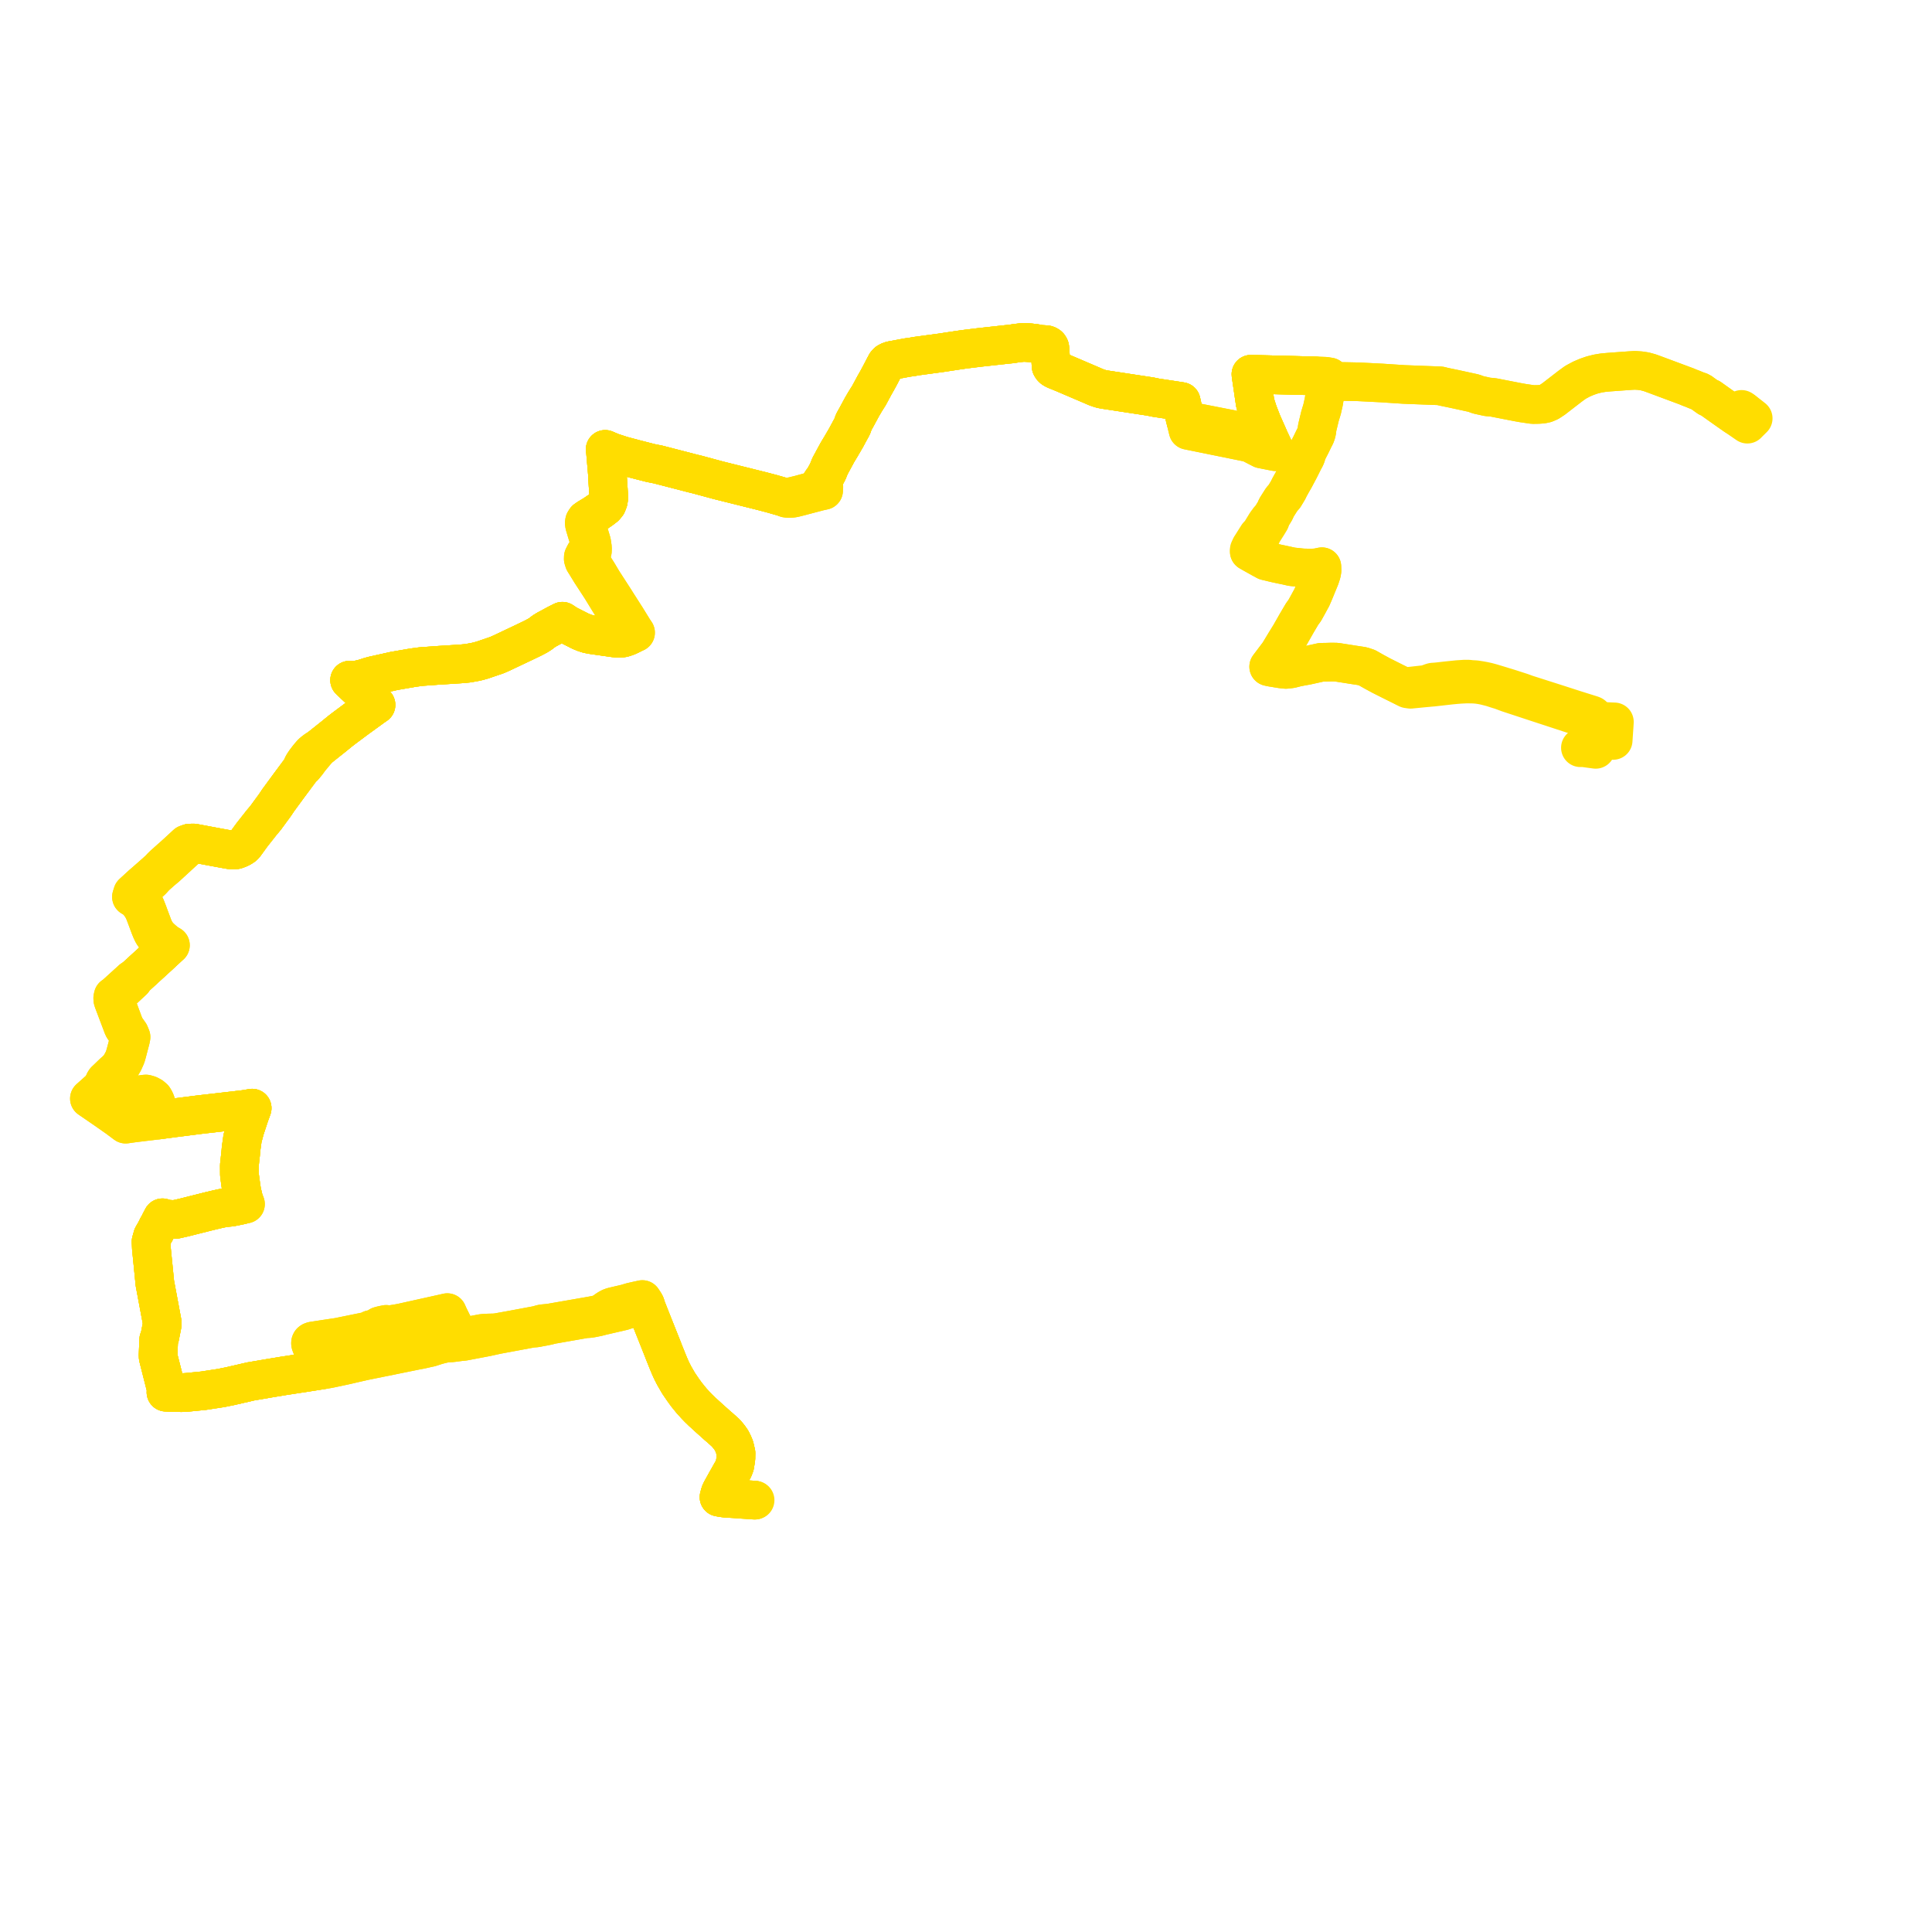     
<svg width="432.203" height="432.203" version="1.1"
     xmlns="http://www.w3.org/2000/svg">

  <title>Plan de ligne</title>
  <desc>Du 2024-05-13 au 9999-01-01</desc>

<path d='M 390.034 91.912 L 389.597 91.584 L 388.443 92.746 L 388.191 93.023 L 387.88 92.808 L 387.282 92.388 L 385.544 91.166 L 383.168 89.477 L 382.539 89.029 L 382.151 88.912 L 381.115 88.17 L 380.894 88.012 L 380.654 87.837 L 380.591 87.78 L 380.437 87.709 L 380.193 87.564 L 379.866 87.484 L 379.465 87.314 L 378.927 87.094 L 378.551 86.938 L 378.337 86.862 L 378.08 86.764 L 377.929 86.707 L 377.319 86.447 L 375.197 85.657 L 370.213 83.801 L 369.091 83.392 L 367.952 83.081 L 366.889 82.921 L 365.736 82.848 L 364.699 82.905 L 364.078 82.95 L 363.679 82.979 L 360.557 83.206 L 359.985 83.248 L 358.66 83.367 L 357.439 83.568 L 356.682 83.759 L 356.14 83.895 L 354.994 84.292 L 353.815 84.795 L 352.448 85.528 L 351.228 86.415 L 347.552 89.257 L 346.533 89.925 L 345.741 90.26 L 345.283 90.357 L 345.025 90.412 L 344.171 90.477 L 342.902 90.498 L 340.645 90.166 L 340.044 90.058 L 339.436 89.949 L 338.374 89.741 L 337.587 89.587 L 336.568 89.389 L 336.113 89.3 L 334.104 88.908 L 333.379 88.834 L 332.807 88.793 L 332.121 88.641 L 330.7 88.326 L 330.204 88.146 L 329.697 87.954 L 325.546 87.05 L 322.968 86.512 L 322.195 86.318 L 321.647 86.293 L 318.114 86.162 L 314.061 86.002 L 311.247 85.817 L 309.088 85.675 L 304.246 85.43 L 303.882 85.412 L 300.573 85.341 L 298.896 85.336 L 298.6 85.335 L 297.765 85.333 L 297.167 85.277 L 297.264 84.906 L 297.419 84.322 L 296.497 84.175 L 295.562 84.142 L 294.225 84.094 L 293.387 84.073 L 293.097 84.065 L 280.868 83.748 L 280.476 83.738 L 279.848 83.722 L 279.911 84.206 L 279.956 84.506 L 280.029 85.003 L 280.154 85.849 L 280.256 86.536 L 280.423 87.683 L 280.467 87.982 L 280.794 90.191 L 280.991 90.805 L 281.449 92.231 L 282.341 94.52 L 282.815 95.588 L 283.73 97.652 L 285.33 101.051 L 284.929 100.975 L 284.627 100.917 L 282.247 100.443 L 282.092 100.361 L 281.437 100.029 L 279.889 99.225 L 279.613 99.081 L 278.332 98.82 L 266.908 96.499 L 266.515 96.421 L 265.788 96.27 L 265.491 95.055 L 265.367 94.547 L 265.254 94.062 L 265.127 93.55 L 264.727 91.958 L 264.59 91.412 L 264.361 90.339 L 264.286 90.035 L 264.242 89.829 L 263.493 89.708 L 258.569 88.962 L 258.025 88.85 L 257.345 88.71 L 254.714 88.309 L 250.988 87.741 L 250.676 87.693 L 250.329 87.64 L 249.299 87.482 L 247.558 87.217 L 247.116 87.15 L 246.439 87.021 L 245.998 86.89 L 245.239 86.63 L 244.245 86.199 L 244.194 86.177 L 243.17 85.739 L 238.343 83.675 L 237.978 83.519 L 235.997 82.713 L 235.57 82.46 L 235.324 82.219 L 235.144 81.932 L 235.134 81.774 L 235.002 79.886 L 234.979 79.542 L 234.873 77.969 L 234.833 77.738 L 234.762 77.592 L 234.664 77.44 L 234.549 77.33 L 234.356 77.213 L 234.138 77.13 L 233.927 77.103 L 232.769 77.027 L 232.173 76.938 L 231.674 76.827 L 230.492 76.685 L 229.732 76.632 L 229.1 76.601 L 228.513 76.635 L 228.267 76.666 L 227.112 76.81 L 226.294 76.941 L 225.242 77.048 L 224.019 77.183 L 223.18 77.275 L 220.247 77.598 L 219.171 77.716 L 217.816 77.882 L 215.68 78.144 L 214.629 78.298 L 213.877 78.411 L 212.095 78.679 L 211.507 78.772 L 210.501 78.922 L 208.804 79.151 L 207.029 79.393 L 205.021 79.665 L 204.103 79.827 L 202.995 79.982 L 199.518 80.627 L 199.097 80.742 L 198.819 80.875 L 198.547 81.023 L 198.395 81.175 L 198.213 81.386 L 197.744 82.263 L 197.003 83.696 L 196.448 84.733 L 196.228 85.134 L 195.606 86.227 L 194.4 88.469 L 193.776 89.457 L 193.503 89.897 L 192.84 91.028 L 192.561 91.543 L 192.43 91.786 L 192.299 92.029 L 191.699 93.142 L 191.136 94.157 L 190.977 94.442 L 190.637 95.421 L 190.008 96.562 L 189.278 97.921 L 188.641 99.013 L 188.096 99.947 L 187.346 101.186 L 186.526 102.698 L 186.379 102.969 L 185.984 103.703 L 185.676 104.27 L 185.226 105.392 L 185.032 105.782 L 184.236 107.248 L 183.91 107.57 L 183.613 108.023 L 183.009 108.942 L 182.921 109.075 L 182.536 109.66 L 182.036 109.796 L 180.851 110.118 L 178.869 110.656 L 177.548 110.977 L 177.074 111.079 L 176.525 111.189 L 175.956 111.217 L 175.306 111.204 L 175.16 111.164 L 172.616 110.437 L 170.58 109.902 L 168.978 109.502 L 167.723 109.19 L 163.784 108.207 L 160.699 107.438 L 156.003 106.167 L 154.887 105.896 L 153.379 105.503 L 147.226 103.914 L 146.215 103.711 L 145.567 103.584 L 143.49 103.052 L 142.126 102.704 L 141.642 102.573 L 140.776 102.342 L 139.153 101.911 L 136.834 101.152 L 135.384 100.532 L 135.447 100.963 L 135.748 104.436 L 135.879 105.96 L 135.894 106.566 L 135.904 106.713 L 135.975 107.792 L 136.11 109.84 L 136.206 111.27 L 136.082 112.07 L 135.788 112.82 L 135.336 113.365 L 134.558 113.962 L 133.401 114.752 L 132.913 115.086 L 131.581 115.889 L 131.048 116.258 L 130.757 116.669 L 130.705 117.015 L 130.769 117.443 L 131.269 119.111 L 131.354 119.395 L 131.765 120.735 L 132.059 121.772 L 132.122 122.06 L 132.112 122.421 L 131.978 122.712 L 131.74 123.02 L 131.653 123.088 L 131.246 123.494 L 130.864 123.875 L 130.769 124.063 L 130.496 124.598 L 130.478 125.008 L 130.656 125.592 L 130.709 125.677 L 131.162 126.402 L 132.18 128.064 L 132.559 128.647 L 134.48 131.594 L 136.28 134.534 L 138.731 138.438 L 139.676 139.921 L 140.405 141.074 L 140.569 141.345 L 140.657 141.474 L 140.994 142.081 L 140.397 142.359 L 140.191 142.437 L 139.914 142.534 L 139.599 142.638 L 139.124 142.754 L 138.575 142.794 L 138.042 142.767 L 137.474 142.714 L 134.18 142.245 L 132.69 142.033 L 132.093 141.927 L 131.513 141.812 L 130.648 141.53 L 129.843 141.197 L 127.034 139.77 L 126.868 139.686 L 125.813 138.98 L 124.602 139.586 L 123.189 140.355 L 122.344 140.804 L 121.588 141.269 L 121.033 141.716 L 120.307 142.182 L 119.229 142.754 L 117.218 143.72 L 112.205 146.096 L 111.195 146.541 L 107.919 147.661 L 106.971 147.927 L 106.14 148.109 L 104.649 148.375 L 103.232 148.511 L 100.045 148.716 L 97.848 148.853 L 96.687 148.941 L 94.221 149.118 L 92.409 149.359 L 88.178 150.091 L 87.08 150.337 L 83.467 151.143 L 82.658 151.363 L 82.029 151.571 L 81.378 151.779 L 79.347 152.263 L 78.95 152.284 L 78.211 152.158 L 79.314 153.213 L 80.437 154.264 L 81.573 155.35 L 84.114 157.686 L 83.844 157.868 L 83.522 158.092 L 79.708 160.859 L 78.494 161.764 L 76.885 162.964 L 76.078 163.589 L 75.356 164.178 L 74.666 164.74 L 71.344 167.382 L 70.737 167.722 L 69.985 168.292 L 69.648 168.622 L 69.195 169.152 L 68.855 169.568 L 68.274 170.337 L 68.039 170.687 L 67.798 171.046 L 67.596 171.483 L 67.443 171.947 L 67.08 172.458 L 64.564 175.846 L 64.167 176.387 L 63.87 176.791 L 62.232 179.026 L 61.535 180.073 L 60.724 181.177 L 59.44 182.931 L 59.101 183.342 L 59.009 183.46 L 58.769 183.732 L 58.507 184.044 L 58.472 184.089 L 58.109 184.556 L 57.49 185.34 L 56.421 186.695 L 55.787 187.558 L 54.944 188.725 L 54.736 189.007 L 54.47 189.271 L 53.972 189.601 L 53.442 189.864 L 52.769 190.102 L 52.329 190.128 L 51.895 190.134 L 51.483 190.102 L 51.06 190.035 L 48.501 189.564 L 43.316 188.596 L 42.426 188.614 L 41.728 188.838 L 41.589 188.967 L 41.084 189.433 L 39.588 190.814 L 38.552 191.748 L 38.147 192.1 L 36.564 193.519 L 36.111 193.961 L 35.674 194.434 L 34.886 195.159 L 32.426 197.32 L 31.745 197.907 L 30.107 199.409 L 29.969 199.535 L 29.66 199.818 L 29.406 200.638 L 30.292 201.183 L 30.92 201.806 L 31.458 202.507 L 31.922 203.246 L 32.284 204.016 L 32.598 204.84 L 32.913 205.669 L 33.205 206.464 L 33.512 207.286 L 33.822 208.053 L 34.039 208.511 L 34.2 208.849 L 34.7 209.547 L 35.298 210.225 L 35.981 210.854 L 36.68 211.458 L 36.837 211.609 L 37.387 212.094 L 36.961 212.497 L 36.909 212.539 L 36.817 212.613 L 36.655 212.766 L 35.746 213.62 L 34.848 214.442 L 34.036 215.185 L 33.054 216.083 L 32.36 216.718 L 30.799 218.147 L 30.156 218.735 L 29.511 219.128 L 25.96 222.354 L 25.611 222.65 L 25.314 222.84 L 25.218 223.275 L 25.238 223.628 L 25.341 223.971 L 26.261 226.403 L 27.522 229.735 L 27.672 229.999 L 28.681 231.435 L 28.767 231.557 L 28.886 231.787 L 28.965 232.039 L 28.976 232.281 L 28.924 232.511 L 28.621 233.649 L 28.412 234.432 L 28.096 235.618 L 27.924 236.207 L 27.793 236.651 L 27.535 237.217 L 27.277 237.715 L 26.884 238.388 L 26.517 238.889 L 26.015 239.411 L 25.285 240.053 L 23.957 241.334 L 23.524 241.744 L 23.351 242.021 L 23.366 242.235 L 23.695 242.442 L 24.718 243.193 L 25.959 244.104 L 27.062 244.913 L 27.487 245.072 L 27.841 245.185 L 28.329 245.259 L 28.866 245.291 L 29.47 245.222 L 32.157 244.784 L 32.643 244.741 L 33.294 244.929 L 33.885 245.24 L 34.374 245.661 L 34.681 246.179 L 34.896 246.723 L 35.438 249.937 L 35.5 250.309 L 35.529 250.539 L 36.824 250.361 L 38.024 250.202 L 39.035 250.067 L 44.738 249.341 L 48.017 248.965 L 52.223 248.481 L 54.523 248.21 L 55.125 248.123 L 55.583 248.043 L 56.41 247.9 L 55.92 249.235 L 55.851 249.427 L 55.597 250.198 L 54.83 252.523 L 54.257 254.642 L 53.93 256.975 L 53.824 258.191 L 53.804 258.357 L 53.66 259.645 L 53.579 260.412 L 53.542 260.753 L 53.548 260.973 L 53.557 262.763 L 53.936 265.566 L 54.104 266.601 L 54.552 268.505 L 54.624 268.655 L 54.207 269.508 L 53.626 269.65 L 53.39 269.692 L 52.702 269.842 L 51.635 270.049 L 50.784 270.132 L 50.124 270.193 L 48.756 270.484 L 47.799 270.712 L 46.638 270.988 L 41.104 272.381 L 39.283 272.79 L 38.474 272.805 L 37.547 272.739 L 36.848 272.597 L 36.342 272.431 L 36.075 272.943 L 35.765 273.537 L 35.651 273.817 L 35.526 274.021 L 35.299 274.393 L 34.973 275.051 L 34.79 275.421 L 34.548 275.841 L 34.138 276.549 L 33.928 277.295 L 33.794 277.773 L 33.865 279.247 L 34.248 283.086 L 34.335 283.965 L 34.548 286.09 L 34.646 287.076 L 36.206 295.411 L 36.284 295.827 L 36.279 296.362 L 36.017 297.691 L 35.843 298.576 L 35.738 299.111 L 35.509 299.693 L 35.489 300.192 L 35.438 301.402 L 35.359 303.278 L 35.402 303.642 L 35.528 304.137 L 36.485 307.914 L 37.201 310.737 L 37.129 311.441 L 38.06 311.482 L 40.558 311.542 L 41.063 311.524 L 41.819 311.48 L 43.388 311.324 L 45.508 311.115 L 46.834 310.911 L 49.465 310.506 L 51.524 310.088 L 53.293 309.68 L 56.099 309.033 L 60.292 308.317 L 60.714 308.244 L 61.809 308.067 L 62.766 307.908 L 63.469 307.791 L 64.341 307.659 L 65.015 307.554 L 66.647 307.301 L 68.461 307.032 L 68.837 306.967 L 70.483 306.708 L 71.959 306.474 L 72.539 306.395 L 73.79 306.17 L 75.159 305.88 L 76.228 305.653 L 76.953 305.499 L 78.216 305.209 L 78.609 305.118 L 79.53 304.906 L 81.259 304.507 L 81.647 304.428 L 82.844 304.185 L 84.891 303.771 L 85.997 303.547 L 86.328 303.488 L 87.419 303.262 L 88.195 303.1 L 88.869 302.963 L 92.97 302.129 L 94.087 301.92 L 95.537 301.592 L 96.244 301.441 L 97.698 300.969 L 98.565 300.736 L 99.846 300.444 L 101.145 300.398 L 101.249 300.377 L 101.431 300.353 L 102.298 300.238 L 103.015 300.143 L 103.556 300.096 L 103.771 300.072 L 108.773 299.121 L 109.141 299.04 L 111.215 298.587 L 114.766 297.926 L 115.868 297.72 L 118.757 297.182 L 119.22 297.125 L 119.647 297.099 L 120.024 297.053 L 120.651 296.928 L 121.579 296.757 L 122.444 296.582 L 123.432 296.336 L 127.517 295.62 L 131.065 294.998 L 131.425 294.995 L 131.772 294.976 L 132.463 294.868 L 133.078 294.743 L 133.693 294.618 L 134.668 294.366 L 138.781 293.415 L 139.323 293.29 L 140.098 293.031 L 140.793 292.866 L 141.5 292.699 L 143.32 292.327 L 143.566 292.293 L 144.467 292.172 L 144.671 292.755 L 144.73 292.904 L 145.632 295.184 L 145.82 295.661 L 147.275 299.316 L 148.296 301.88 L 148.482 302.372 L 149.374 304.597 L 149.847 305.731 L 150.28 306.683 L 150.8 307.698 L 151.328 308.616 L 151.801 309.435 L 152.754 310.839 L 153.573 311.97 L 154.73 313.396 L 155.71 314.462 L 156.137 314.904 L 156.345 315.118 L 156.647 315.397 L 157.041 315.792 L 157.698 316.386 L 158.442 317.073 L 160.53 318.942 L 160.932 319.28 L 162.363 320.557 L 162.881 321.173 L 163.119 321.464 L 163.629 322.184 L 163.989 322.9 L 164.286 323.602 L 164.355 323.819 L 164.382 323.946 L 164.648 325.082 L 164.627 326.291 L 164.539 326.841 L 164.385 327.797 L 164.1 328.562 L 162.458 331.469 L 161.973 332.343 L 161.603 333.009 L 161.504 333.188 L 161.194 333.767 L 161.047 334.202 L 160.851 334.924 L 161.579 335.056 L 162.073 335.123 L 162.415 335.165' fill='transparent' stroke='#ffdd00' stroke-linecap='round' stroke-linejoin='round' stroke-width='8.644'/><path d='M 168.922 335.602 L 166.86 335.46 L 164.467 335.296 L 163.027 335.194 L 162.415 335.165 L 162.073 335.123 L 161.579 335.056 L 160.851 334.924 L 161.047 334.202 L 161.194 333.767 L 161.504 333.188 L 161.603 333.009 L 162.023 332.252 L 162.458 331.469 L 164.1 328.562 L 164.385 327.797 L 164.627 326.291 L 164.648 325.082 L 164.382 323.946 L 164.355 323.819 L 164.286 323.602 L 163.989 322.9 L 163.629 322.184 L 163.119 321.464 L 162.881 321.173 L 162.363 320.557 L 160.932 319.28 L 160.53 318.942 L 158.442 317.073 L 157.698 316.386 L 157.041 315.792 L 156.647 315.397 L 156.345 315.118 L 156.137 314.904 L 155.71 314.462 L 154.73 313.396 L 153.573 311.97 L 152.754 310.839 L 152.148 309.946 L 151.801 309.435 L 151.328 308.616 L 150.8 307.698 L 150.28 306.683 L 149.847 305.731 L 149.374 304.597 L 148.482 302.372 L 148.296 301.88 L 145.82 295.661 L 145.632 295.184 L 144.73 292.904 L 144.671 292.755 L 144.467 292.172 L 144.388 291.826 L 144.235 291.522 L 144.123 291.358 L 143.698 290.717 L 143.1 290.85 L 142.851 290.9 L 141.24 291.266 L 140.069 291.617 L 138.354 292.017 L 137.253 292.274 L 136.793 292.402 L 136.439 292.562 L 136.032 292.789 L 135.605 293.077 L 135.175 293.386 L 134.695 293.696 L 134.171 293.912 L 133.606 294.1 L 132.32 294.346 L 126.94 295.284 L 124.668 295.68 L 123.085 295.956 L 122.522 296.021 L 121.421 296.126 L 120.915 296.243 L 120.514 296.375 L 119.879 296.512 L 114.557 297.507 L 111.509 298.058 L 110.997 298.138 L 110.453 298.177 L 109.265 298.204 L 108.936 298.22 L 108.583 298.238 L 107.892 298.292 L 106.481 298.56 L 104.576 298.923 L 103.446 299.141 L 103.254 299.192 L 102.775 299.374 L 102.633 298.916 L 102.575 298.79 L 101.182 295.98 L 100.423 294.45 L 100.066 293.645 L 99.399 293.799 L 99.155 293.854 L 98.957 293.898 L 98.765 293.941 L 94.307 294.93 L 91.858 295.473 L 90 295.888 L 88.985 296.081 L 87.332 296.345 L 86.795 296.419 L 86.4 296.272 L 85.453 296.468 L 84.882 296.623 L 84.397 297.107 L 82.98 297.422 L 82.325 297.774 L 75.685 299.128 L 72.837 299.552 L 72.383 299.622 L 69.953 299.999 L 69.705 300.088 L 69.553 300.195 L 69.48 300.328 L 69.463 300.496 L 69.487 300.658 L 69.929 301.833 L 70.388 303.01 L 71.77 305.941 L 71.959 306.474 L 70.483 306.708 L 68.837 306.967 L 68.461 307.032 L 66.647 307.301 L 65.015 307.554 L 64.341 307.659 L 63.469 307.791 L 62.766 307.908 L 61.809 308.067 L 60.714 308.244 L 60.292 308.317 L 56.099 309.033 L 53.293 309.68 L 51.524 310.088 L 49.465 310.506 L 46.834 310.911 L 45.508 311.115 L 41.819 311.48 L 41.063 311.524 L 40.558 311.542 L 38.06 311.482 L 37.129 311.441 L 37.201 310.737 L 36.71 308.802 L 35.528 304.137 L 35.402 303.642 L 35.359 303.278 L 35.438 301.402 L 35.489 300.192 L 35.509 299.693 L 35.738 299.111 L 36.017 297.691 L 36.181 296.86 L 36.279 296.362 L 36.284 295.827 L 36.206 295.411 L 34.646 287.076 L 34.335 283.965 L 34.248 283.086 L 34.066 281.263 L 33.865 279.247 L 33.794 277.773 L 33.928 277.295 L 34.138 276.549 L 34.548 275.841 L 34.79 275.421 L 34.973 275.051 L 35.299 274.393 L 35.526 274.021 L 35.651 273.817 L 35.765 273.537 L 36.075 272.943 L 36.342 272.431 L 36.848 272.597 L 37.547 272.739 L 38.474 272.805 L 39.283 272.79 L 41.104 272.381 L 42.757 271.965 L 46.638 270.988 L 48.756 270.484 L 50.124 270.193 L 50.784 270.132 L 51.635 270.049 L 52.702 269.842 L 53.39 269.692 L 53.626 269.65 L 54.207 269.508 L 54.918 269.366 L 54.624 268.655 L 54.552 268.505 L 54.293 267.405 L 54.104 266.601 L 53.936 265.566 L 53.557 262.763 L 53.548 260.973 L 53.542 260.753 L 53.66 259.645 L 53.804 258.357 L 53.824 258.191 L 53.93 256.975 L 54.257 254.642 L 54.83 252.523 L 55.519 250.435 L 55.851 249.427 L 55.92 249.235 L 56.41 247.9 L 55.583 248.043 L 55.125 248.123 L 54.523 248.21 L 52.223 248.481 L 50.94 248.628 L 48.017 248.965 L 44.738 249.341 L 39.035 250.067 L 38.024 250.202 L 36.824 250.361 L 35.529 250.539 L 34.542 250.659 L 31.902 250.981 L 31.01 251.09 L 29.935 251.22 L 28.736 251.388 L 28.104 251.477 L 27.682 251.161 L 26.258 250.097 L 23.586 248.225 L 21.955 247.105 L 20.878 246.365 L 20 245.762 L 22.207 243.792 L 22.605 243.437 L 22.869 243.202 L 23.695 242.442 L 25.751 240.454 L 26.809 238.971 L 27.528 237.745 L 27.685 237.477 L 28.194 236.328 L 28.376 235.706 L 28.697 234.484 L 28.903 233.701 L 29.204 232.555 L 29.315 231.999 L 29.003 231.237 L 28.57 230.616 L 28.233 230.147 L 27.994 229.731 L 27.794 229.338 L 26.243 225.155 L 26.149 223.925 L 26.257 223.262 L 26.382 222.921 L 26.483 222.665 L 26.715 222.259 L 27.027 221.911 L 27.491 221.478 L 29.269 219.818 L 29.783 219.338 L 30.156 218.735 L 30.799 218.147 L 32.36 216.718 L 33.054 216.083 L 34.848 214.442 L 35.578 213.774 L 35.746 213.62 L 36.655 212.766 L 36.817 212.613 L 36.909 212.539 L 36.961 212.497 L 37.387 212.094 L 38.127 211.456 L 37.46 211.076 L 37.282 210.96 L 36.369 210.2 L 36.014 209.873 L 35.662 209.548 L 35.084 208.861 L 34.619 208.117 L 34.259 207.307 L 33.963 206.507 L 33.652 205.683 L 33.349 204.871 L 33.064 204.093 L 32.748 203.282 L 32.574 202.843 L 32.228 202.227 L 31.711 201.552 L 30.936 200.688 L 30.354 200.227 L 30.669 199.968 L 30.818 199.822 L 32.385 198.399 L 33.22 197.633 L 33.995 196.922 L 34.766 196.072 L 36.169 194.816 L 36.667 194.403 L 37.17 193.985 L 38.087 193.144 L 39.141 192.177 L 40.156 191.243 L 42.147 189.413 L 42.269 189.293 L 42.426 188.614 L 43.316 188.596 L 44.181 188.757 L 48.501 189.564 L 51.06 190.035 L 51.483 190.102 L 51.895 190.134 L 52.329 190.128 L 52.769 190.102 L 53.442 189.864 L 53.972 189.601 L 54.47 189.271 L 54.736 189.007 L 54.944 188.725 L 55.787 187.558 L 56.421 186.695 L 57.493 185.336 L 58.109 184.556 L 58.472 184.089 L 58.507 184.044 L 58.769 183.732 L 59.009 183.46 L 59.101 183.342 L 59.44 182.931 L 60.724 181.177 L 61.535 180.073 L 62.232 179.026 L 63.243 177.647 L 63.87 176.791 L 64.167 176.387 L 64.564 175.846 L 67.08 172.458 L 67.443 171.947 L 67.825 171.662 L 68.089 171.382 L 68.731 170.589 L 69.253 169.867 L 69.585 169.456 L 70.034 168.926 L 70.535 168.311 L 71.344 167.382 L 72.335 166.594 L 74.666 164.74 L 75.356 164.178 L 76.078 163.589 L 76.885 162.964 L 79.708 160.859 L 83.522 158.092 L 83.844 157.868 L 84.114 157.686 L 83.552 157.17 L 81.573 155.35 L 80.437 154.264 L 79.314 153.213 L 78.211 152.158 L 78.95 152.284 L 79.347 152.263 L 81.378 151.779 L 82.029 151.571 L 82.658 151.363 L 83.467 151.143 L 85.819 150.618 L 87.08 150.337 L 88.178 150.091 L 92.409 149.359 L 94.221 149.118 L 96.687 148.941 L 97.848 148.853 L 100.045 148.716 L 103.232 148.511 L 104.649 148.375 L 106.14 148.109 L 106.971 147.927 L 107.919 147.661 L 111.195 146.541 L 112.205 146.096 L 117.218 143.72 L 119.229 142.754 L 120.307 142.182 L 121.033 141.716 L 121.588 141.269 L 122.344 140.804 L 123.189 140.355 L 124.602 139.586 L 125.813 138.98 L 126.868 139.686 L 127.034 139.77 L 128.486 140.508 L 129.843 141.197 L 130.648 141.53 L 131.513 141.812 L 132.093 141.927 L 132.69 142.033 L 137.474 142.714 L 138.042 142.767 L 138.575 142.794 L 139.124 142.754 L 139.599 142.638 L 139.914 142.534 L 140.191 142.437 L 140.397 142.359 L 140.994 142.081 L 141.204 141.984 L 141.557 141.819 L 141.981 141.622 L 142.183 141.528 L 141.801 140.966 L 141.735 140.859 L 141.683 140.775 L 140.766 139.29 L 140.021 138.084 L 137.936 134.827 L 137.493 134.117 L 136.544 132.649 L 134.851 130.03 L 134.063 128.708 L 133.697 128.095 L 132.409 126.062 L 131.942 125.262 L 131.917 124.831 L 131.945 124.629 L 132.143 124.232 L 132.396 123.725 L 132.451 123.577 L 132.524 123.242 L 132.541 122.569 L 132.46 122.023 L 132.359 121.329 L 132.151 120.628 L 131.753 119.317 L 131.666 119.024 L 131.313 117.836 L 131.157 117.373 L 131.048 116.258 L 131.581 115.889 L 132.913 115.086 L 133.401 114.752 L 134.558 113.962 L 135.336 113.365 L 135.788 112.82 L 136.082 112.07 L 136.206 111.27 L 136.11 109.84 L 135.975 107.792 L 135.904 106.713 L 135.894 106.566 L 135.879 105.96 L 135.709 103.988 L 135.447 100.963 L 135.384 100.532 L 136.834 101.152 L 139.153 101.911 L 141.642 102.573 L 142.126 102.704 L 143.49 103.052 L 145.567 103.584 L 146.215 103.711 L 147.226 103.914 L 151.221 104.946 L 153.379 105.503 L 154.887 105.896 L 156.003 106.167 L 160.699 107.438 L 167.723 109.19 L 168.978 109.502 L 170.58 109.902 L 172.616 110.437 L 175.16 111.164 L 175.306 111.204 L 175.876 111.448 L 176.32 111.504 L 176.784 111.502 L 177.283 111.463 L 177.813 111.357 L 179.002 111.061 L 180.67 110.615 L 181.396 110.426 L 183.201 109.956 L 183.431 109.895 L 184.253 109.723 L 184.134 109.29 L 184.301 108.949 L 184.261 108.786 L 184.229 108.658 L 184.158 108.273 L 184.156 107.78 L 184.236 107.248 L 185.032 105.782 L 185.226 105.392 L 185.676 104.27 L 185.984 103.703 L 186.379 102.969 L 187.346 101.186 L 188.096 99.947 L 188.641 99.013 L 189.118 98.195 L 189.278 97.921 L 190.008 96.562 L 190.637 95.421 L 190.977 94.442 L 191.699 93.142 L 192.299 92.029 L 192.43 91.786 L 192.561 91.543 L 192.84 91.028 L 193.503 89.897 L 193.776 89.457 L 194.4 88.469 L 195.606 86.227 L 196.083 85.389 L 196.228 85.134 L 196.448 84.733 L 197.003 83.696 L 197.744 82.263 L 198.213 81.386 L 198.395 81.175 L 198.547 81.023 L 198.819 80.875 L 199.097 80.742 L 199.518 80.627 L 202.995 79.982 L 204.103 79.827 L 205.021 79.665 L 207.029 79.393 L 208.804 79.151 L 210.501 78.922 L 211.507 78.772 L 212.095 78.679 L 214.629 78.298 L 215.68 78.144 L 217.816 77.882 L 219.171 77.716 L 220.247 77.598 L 223.18 77.275 L 224.019 77.183 L 225.242 77.048 L 226.294 76.941 L 227.112 76.81 L 228.267 76.666 L 228.513 76.635 L 229.1 76.601 L 229.732 76.632 L 230.492 76.685 L 230.856 76.728 L 231.674 76.827 L 232.173 76.938 L 232.769 77.027 L 233.927 77.103 L 234.138 77.13 L 234.356 77.213 L 234.549 77.33 L 234.664 77.44 L 234.762 77.592 L 234.833 77.738 L 234.873 77.969 L 235.002 79.886 L 235.134 81.774 L 235.144 81.932 L 235.324 82.219 L 235.57 82.46 L 235.997 82.713 L 237.075 83.151 L 237.978 83.519 L 238.343 83.675 L 243.17 85.739 L 244.194 86.177 L 244.245 86.199 L 245.239 86.63 L 245.998 86.89 L 246.439 87.021 L 247.116 87.15 L 247.558 87.217 L 249.299 87.482 L 250.329 87.64 L 250.676 87.693 L 251.075 87.754 L 254.714 88.309 L 257.345 88.71 L 258.025 88.85 L 258.569 88.962 L 263.493 89.708 L 264.242 89.829 L 264.286 90.035 L 264.361 90.339 L 264.59 91.412 L 264.796 92.233 L 265.127 93.55 L 265.254 94.062 L 265.746 94.158 L 267.294 94.45 L 272.934 95.554 L 273.722 95.707 L 277.967 96.532 L 282.991 97.508 L 283.73 97.652 L 282.815 95.588 L 282.341 94.52 L 281.449 92.231 L 280.991 90.805 L 280.898 90.517 L 280.794 90.191 L 280.467 87.982 L 280.423 87.683 L 280.256 86.536 L 280.029 85.003 L 279.956 84.506 L 279.911 84.206 L 279.848 83.722 L 280.476 83.738 L 280.868 83.748 L 287.903 83.93 L 293.097 84.065 L 293.387 84.073 L 294.225 84.094 L 295.85 84.518 L 296.238 84.619 L 296.346 84.637 L 297.264 84.906 L 297.167 85.277 L 297.765 85.333 L 298.325 85.334 L 298.6 85.335 L 298.896 85.336 L 300.573 85.341 L 303.882 85.412 L 304.246 85.43 L 309.088 85.675 L 311.247 85.817 L 314.061 86.002 L 318.114 86.162 L 321.647 86.293 L 322.195 86.318 L 322.968 86.512 L 325.546 87.05 L 326.051 87.16 L 329.697 87.954 L 330.204 88.146 L 330.7 88.326 L 332.121 88.641 L 332.807 88.793 L 333.379 88.834 L 334.104 88.908 L 336.568 89.389 L 337.587 89.587 L 338.374 89.741 L 339.436 89.949 L 340.044 90.058 L 340.645 90.166 L 342.902 90.498 L 344.171 90.477 L 345.025 90.412 L 345.283 90.357 L 345.741 90.26 L 346.533 89.925 L 347.552 89.257 L 351.228 86.415 L 352.448 85.528 L 353.815 84.795 L 354.994 84.292 L 356.14 83.895 L 357.439 83.568 L 358.66 83.367 L 359.985 83.248 L 360.557 83.206 L 363.679 82.979 L 364.078 82.95 L 364.699 82.905 L 365.736 82.848 L 366.889 82.921 L 367.952 83.081 L 369.091 83.392 L 370.213 83.801 L 371.101 84.131 L 377.319 86.447 L 377.929 86.707 L 378.08 86.764 L 378.337 86.862 L 378.551 86.938 L 378.927 87.094 L 379.465 87.314 L 379.866 87.484 L 380.193 87.564 L 380.437 87.709 L 380.591 87.78 L 380.654 87.837 L 380.894 88.012 L 382.151 88.912 L 382.539 89.029 L 383.168 89.477 L 385.544 91.166 L 387.615 92.622 L 387.88 92.808 L 388.191 93.023 L 389.131 93.672 L 390.009 94.277 L 390.899 94.891 L 391.134 94.647 L 392.203 93.59 L 391.343 92.909 L 391.123 92.74 L 390.803 92.495 L 390.488 92.253 L 390.034 91.912' fill='transparent' stroke='#ffdd00' stroke-linecap='round' stroke-linejoin='round' stroke-width='8.644'/><path d='M 356.972 167.636 L 355.373 167.421 L 354.511 167.303 L 354.131 167.266 L 353.549 167.274 L 354.203 166.853 L 355.164 165.058 L 355.343 164.724 L 355.815 163.85 L 356.327 162.903 L 356.848 161.752 L 356.874 161.63 L 356.886 161.5 L 356.886 161.38 L 356.872 161.257 L 356.853 161.133 L 356.817 160.996 L 356.792 160.899 L 356.736 160.735 L 356.659 160.544 L 356.568 160.346 L 356.485 160.2 L 356.383 160.086 L 356.288 160.015 L 356.144 159.95 L 355.678 159.806 L 353.612 159.158 L 352.281 158.741 L 348.451 157.503 L 341.468 155.274 L 340.367 154.872 L 337.821 154.049 L 336.993 153.79 L 336.136 153.536 L 335.637 153.377 L 335.428 153.314 L 333.639 152.775 L 332.729 152.531 L 331.943 152.358 L 331.123 152.209 L 330.112 152.053 L 329.087 151.996 L 328.551 151.931 L 327.675 151.923 L 326.466 152.002 L 326.11 152.025 L 323.564 152.287 L 321.839 152.485 L 321.262 152.544 L 320.533 152.595 L 320.246 152.673 L 319.743 152.859 L 319.566 152.919 L 319.199 153.045 L 318.805 153.139 L 317.869 153.235 L 316.44 153.396 L 316.287 153.413 L 315.169 153.535 L 314.278 153.777 L 313.193 153.234 L 313.07 153.173 L 311.825 152.556 L 308.994 151.133 L 308.03 150.611 L 307.385 150.262 L 305.842 149.385 L 304.786 149.032 L 304.087 148.923 L 302.851 148.736 L 301.191 148.473 L 298.985 148.128 L 297.903 148.107 L 296.57 148.148 L 295.559 148.159 L 292.311 148.881 L 291.067 149.104 L 290.086 149.296 L 288.793 149.626 L 287.662 149.752 L 287.101 149.692 L 286.74 149.654 L 286.644 149.644 L 285.406 149.441 L 284.394 149.275 L 283.815 149.147 L 286.075 146.155 L 287.597 143.636 L 288.256 142.57 L 288.604 142.009 L 290.108 139.368 L 291.097 137.696 L 291.376 137.228 L 291.742 136.772 L 291.899 136.527 L 292.668 135.135 L 293.164 134.225 L 293.47 133.665 L 293.744 133.023 L 294.163 132.041 L 294.513 131.178 L 294.596 130.975 L 295.292 129.289 L 295.646 128.219 L 295.748 127.607 L 295.733 127.198 L 295.718 126.777 L 294.616 127.01 L 293.627 127.073 L 293.424 127.086 L 291.445 127.043 L 291.066 127.004 L 289.898 126.881 L 289.029 126.789 L 288.681 126.713 L 287.26 126.404 L 285.961 126.128 L 285.376 126.003 L 284.605 125.819 L 283.214 125.485 L 282.131 124.897 L 280.677 124.081 L 280.421 123.94 L 280.291 123.868 L 279.981 123.691 L 279.474 123.399 L 280.112 123.147 L 280.46 122.572 L 280.832 121.966 L 281.473 120.922 L 282.195 119.769 L 282.359 119.322 L 283.296 117.839 L 283.571 117.405 L 284.046 116.621 L 284.16 116.431 L 284.232 115.932 L 285.227 114.314 L 285.398 113.926 L 285.571 113.534 L 286.728 111.709 L 287.342 111.011 L 288.154 109.663 L 288.198 109.572 L 288.497 108.959 L 288.913 108.211 L 288.996 108.057 L 289.15 107.789 L 289.224 107.664 L 289.374 107.403 L 289.61 106.991 L 289.76 106.71 L 290.649 105.035 L 290.741 104.855 L 290.796 104.749 L 291.076 104.188 L 291.67 102.996 L 291.998 102.4 L 292.145 102.073 L 292.229 101.821 L 292.305 101.499 L 292.469 101.061 L 292.781 100.434 L 293.281 99.467 L 294.038 97.903 L 294.06 97.864 L 294.258 97.513 L 294.445 96.999 L 294.561 96.54 L 294.604 96.292 L 294.666 95.701 L 295.002 94.307 L 295.227 93.376 L 295.3 93.073 L 295.768 91.538 L 295.938 90.776 L 296.122 89.966 L 296.346 88.608 L 296.913 86.231 L 296.955 86.022 L 296.976 85.921 L 297.167 85.277 L 297.264 84.906 L 297.419 84.322 L 296.497 84.175 L 294.225 84.094 L 293.387 84.073 L 293.097 84.065 L 283.415 83.814 L 280.868 83.748 L 280.476 83.738 L 279.848 83.722 L 279.911 84.206 L 279.956 84.506 L 280.029 85.003 L 280.256 86.536 L 280.423 87.683 L 280.467 87.982 L 280.794 90.191 L 280.991 90.805 L 281.449 92.231 L 282.341 94.52 L 282.815 95.588 L 283.73 97.652 L 285.33 101.051 L 284.929 100.975 L 284.627 100.917 L 282.247 100.443 L 282.092 100.361 L 281.437 100.029 L 279.889 99.225 L 279.613 99.081 L 270.625 97.254 L 266.908 96.499 L 266.515 96.421 L 265.788 96.27 L 265.491 95.055 L 265.367 94.547 L 265.254 94.062 L 265.127 93.55 L 264.59 91.412 L 264.361 90.339 L 264.286 90.035 L 264.242 89.829 L 263.493 89.708 L 260.351 89.232 L 258.569 88.962 L 258.025 88.85 L 257.345 88.71 L 254.714 88.309 L 250.676 87.693 L 250.329 87.64 L 249.299 87.482 L 247.558 87.217 L 247.116 87.15 L 246.439 87.021 L 245.998 86.89 L 245.239 86.63 L 244.245 86.199 L 244.194 86.177 L 243.17 85.739 L 238.343 83.675 L 237.978 83.519 L 237.06 83.145 L 235.997 82.713 L 235.57 82.46 L 235.324 82.219 L 235.144 81.932 L 235.134 81.774 L 235.002 79.886 L 234.873 77.969 L 234.833 77.738 L 234.762 77.592 L 234.664 77.44 L 234.549 77.33 L 234.356 77.213 L 234.138 77.13 L 233.927 77.103 L 232.769 77.027 L 232.173 76.938 L 231.674 76.827 L 230.492 76.685 L 229.732 76.632 L 229.1 76.601 L 228.513 76.635 L 228.267 76.666 L 227.112 76.81 L 226.294 76.941 L 225.242 77.048 L 224.019 77.183 L 223.18 77.275 L 221.699 77.438 L 220.247 77.598 L 219.171 77.716 L 217.816 77.882 L 215.68 78.144 L 214.629 78.298 L 212.095 78.679 L 211.507 78.772 L 210.501 78.922 L 208.804 79.151 L 207.029 79.393 L 205.021 79.665 L 204.103 79.827 L 202.995 79.982 L 199.518 80.627 L 199.097 80.742 L 198.819 80.875 L 198.547 81.023 L 198.395 81.175 L 198.213 81.386 L 197.744 82.263 L 197.003 83.696 L 196.448 84.733 L 196.228 85.134 L 195.606 86.227 L 194.4 88.469 L 193.776 89.457 L 193.503 89.897 L 192.84 91.028 L 192.561 91.543 L 192.43 91.786 L 192.299 92.029 L 191.699 93.142 L 190.977 94.442 L 190.637 95.421 L 190.008 96.562 L 189.278 97.921 L 188.641 99.013 L 188.096 99.947 L 187.346 101.186 L 186.379 102.969 L 185.984 103.703 L 185.676 104.27 L 185.226 105.392 L 185.032 105.782 L 184.589 106.597 L 184.236 107.248 L 183.91 107.57 L 183.613 108.023 L 183.009 108.942 L 182.921 109.075 L 182.536 109.66 L 182.036 109.796 L 178.869 110.656 L 177.548 110.977 L 177.074 111.079 L 176.525 111.189 L 175.956 111.217 L 175.306 111.204 L 175.16 111.164 L 172.616 110.437 L 170.58 109.902 L 168.978 109.502 L 167.723 109.19 L 160.699 107.438 L 156.003 106.167 L 155.442 106.031 L 154.887 105.896 L 153.379 105.503 L 147.226 103.914 L 146.215 103.711 L 145.567 103.584 L 143.49 103.052 L 142.126 102.704 L 141.642 102.573 L 139.153 101.911 L 136.834 101.152 L 136.41 100.97 L 135.384 100.532 L 135.447 100.963 L 135.879 105.96 L 135.894 106.566 L 135.904 106.713 L 135.975 107.792 L 136.11 109.84 L 136.15 110.43 L 136.206 111.27 L 136.082 112.07 L 135.788 112.82 L 135.336 113.365 L 134.558 113.962 L 133.401 114.752 L 132.913 115.086 L 131.581 115.889 L 131.048 116.258 L 130.757 116.669 L 130.705 117.015 L 130.769 117.443 L 131.054 118.393 L 131.354 119.395 L 131.765 120.735 L 132.059 121.772 L 132.122 122.06 L 132.112 122.421 L 131.978 122.712 L 131.74 123.02 L 131.653 123.088 L 131.246 123.494 L 130.864 123.875 L 130.769 124.063 L 130.496 124.598 L 130.478 125.008 L 130.656 125.592 L 131.162 126.402 L 132.18 128.064 L 132.559 128.647 L 134.48 131.594 L 136.28 134.534 L 137.937 137.173 L 138.731 138.438 L 139.676 139.921 L 140.405 141.074 L 140.569 141.345 L 140.657 141.474 L 140.994 142.081 L 140.397 142.359 L 140.191 142.437 L 139.914 142.534 L 139.599 142.638 L 139.124 142.754 L 138.575 142.794 L 138.042 142.767 L 137.474 142.714 L 132.69 142.033 L 132.093 141.927 L 131.513 141.812 L 130.648 141.53 L 129.843 141.197 L 127.034 139.77 L 126.868 139.686 L 125.813 138.98 L 124.602 139.586 L 123.189 140.355 L 122.344 140.804 L 121.588 141.269 L 121.033 141.716 L 120.307 142.182 L 119.229 142.754 L 117.218 143.72 L 112.205 146.096 L 111.195 146.541 L 107.919 147.661 L 106.971 147.927 L 106.14 148.109 L 104.649 148.375 L 103.232 148.511 L 100.045 148.716 L 97.848 148.853 L 96.687 148.941 L 94.593 149.091 L 94.221 149.118 L 92.409 149.359 L 88.178 150.091 L 87.08 150.337 L 83.467 151.143 L 82.658 151.363 L 82.029 151.571 L 81.378 151.779 L 79.347 152.263 L 78.95 152.284 L 78.211 152.158 L 78.938 152.853 L 79.314 153.213 L 80.437 154.264 L 81.573 155.35 L 84.114 157.686 L 83.844 157.868 L 83.522 158.092 L 80.692 160.146 L 79.708 160.859 L 76.885 162.964 L 76.078 163.589 L 75.356 164.178 L 74.666 164.74 L 71.344 167.382 L 70.737 167.722 L 69.985 168.292 L 69.648 168.622 L 69.195 169.152 L 68.855 169.568 L 68.274 170.337 L 67.798 171.046 L 67.596 171.483 L 67.443 171.947 L 67.08 172.458 L 64.564 175.846 L 64.167 176.387 L 63.87 176.791 L 62.232 179.026 L 61.535 180.073 L 61.084 180.687 L 60.724 181.177 L 59.44 182.931 L 59.101 183.342 L 59.009 183.46 L 58.769 183.732 L 58.507 184.044 L 58.472 184.089 L 58.109 184.556 L 56.421 186.695 L 55.787 187.558 L 54.944 188.725 L 54.736 189.007 L 54.47 189.271 L 53.972 189.601 L 53.442 189.864 L 52.769 190.102 L 52.329 190.128 L 51.895 190.134 L 51.483 190.102 L 51.06 190.035 L 48.501 189.564 L 43.316 188.596 L 42.426 188.614 L 41.728 188.838 L 41.589 188.967 L 40.288 190.168 L 39.588 190.814 L 38.552 191.748 L 38.147 192.1 L 36.564 193.519 L 36.111 193.961 L 35.674 194.434 L 34.886 195.159 L 32.426 197.32 L 31.745 197.907 L 30.748 198.821 L 30.107 199.409 L 29.969 199.535 L 29.66 199.818 L 29.406 200.638 L 30.292 201.183 L 30.92 201.806 L 31.458 202.507 L 31.922 203.246 L 32.284 204.016 L 32.598 204.84 L 32.913 205.669 L 33.205 206.464 L 33.512 207.286 L 33.822 208.053 L 34.039 208.511 L 34.2 208.849 L 34.7 209.547 L 35.298 210.225 L 35.981 210.854 L 36.68 211.458 L 36.837 211.609 L 37.387 212.094 L 36.961 212.497 L 36.909 212.539 L 36.817 212.613 L 36.655 212.766 L 35.746 213.62 L 34.848 214.442 L 34.503 214.757 L 33.054 216.083 L 32.36 216.718 L 30.799 218.147 L 30.156 218.735 L 29.511 219.128 L 27.015 221.396 L 25.96 222.354 L 25.611 222.65 L 25.314 222.84 L 25.218 223.275 L 25.238 223.628 L 25.341 223.971 L 25.48 224.339 L 27.522 229.735 L 27.672 229.999 L 28.681 231.435 L 28.767 231.557 L 28.886 231.787 L 28.965 232.039 L 28.976 232.281 L 28.924 232.511 L 28.621 233.649 L 28.412 234.432 L 28.096 235.618 L 27.924 236.207 L 27.793 236.651 L 27.535 237.217 L 27.277 237.715 L 26.884 238.388 L 26.517 238.889 L 26.015 239.411 L 25.285 240.053 L 23.957 241.334 L 23.524 241.744 L 23.351 242.021 L 23.366 242.235 L 23.695 242.442 L 24.718 243.193 L 26.527 244.52 L 27.062 244.913 L 27.487 245.072 L 27.841 245.185 L 28.329 245.259 L 28.866 245.291 L 29.47 245.222 L 32.157 244.784 L 32.643 244.741 L 33.294 244.929 L 33.885 245.24 L 34.374 245.661 L 34.681 246.179 L 34.896 246.723 L 35.07 247.752 L 35.438 249.937 L 35.5 250.309 L 35.529 250.539 L 36.824 250.361 L 38.024 250.202 L 39.035 250.067 L 40.781 249.844 L 44.738 249.341 L 48.017 248.965 L 52.223 248.481 L 54.523 248.21 L 55.125 248.123 L 55.583 248.043 L 56.41 247.9 L 55.92 249.235 L 55.851 249.427 L 55.456 250.626 L 54.83 252.523 L 54.257 254.642 L 53.93 256.975 L 53.824 258.191 L 53.804 258.357 L 53.66 259.645 L 53.542 260.753 L 53.548 260.973 L 53.551 261.67 L 53.557 262.763 L 53.936 265.566 L 54.104 266.601 L 54.552 268.505 L 54.624 268.655 L 54.207 269.508 L 53.626 269.65 L 53.39 269.692 L 52.702 269.842 L 51.635 270.049 L 50.784 270.132 L 50.124 270.193 L 48.756 270.484 L 47.034 270.894 L 46.638 270.988 L 41.104 272.381 L 39.283 272.79 L 38.474 272.805 L 37.547 272.739 L 36.848 272.597 L 36.342 272.431 L 36.075 272.943 L 35.765 273.537 L 35.651 273.817 L 35.526 274.021 L 35.299 274.393 L 34.973 275.051 L 34.79 275.421 L 34.548 275.841 L 34.138 276.549 L 33.928 277.295 L 33.794 277.773 L 33.865 279.247 L 34.248 283.086 L 34.335 283.965 L 34.497 285.583 L 34.646 287.076 L 36.206 295.411 L 36.284 295.827 L 36.279 296.362 L 36.017 297.691 L 35.906 298.254 L 35.738 299.111 L 35.509 299.693 L 35.489 300.192 L 35.438 301.402 L 35.359 303.278 L 35.402 303.642 L 35.528 304.137 L 36.931 309.675 L 37.201 310.737 L 37.129 311.441 L 38.06 311.482 L 40.558 311.542 L 41.063 311.524 L 41.819 311.48 L 45.508 311.115 L 46.834 310.911 L 49.465 310.506 L 51.524 310.088 L 53.293 309.68 L 56.099 309.033 L 60.292 308.317 L 60.714 308.244 L 61.809 308.067 L 62.766 307.908 L 63.469 307.791 L 64.341 307.659 L 65.015 307.554 L 66.647 307.301 L 68.461 307.032 L 68.837 306.967 L 70.483 306.708 L 71.959 306.474 L 72.539 306.395 L 73.79 306.17 L 76.228 305.653 L 76.953 305.499 L 78.216 305.209 L 78.609 305.118 L 79.53 304.906 L 81.259 304.507 L 81.647 304.428 L 82.844 304.185 L 83.807 303.99 L 84.891 303.771 L 85.997 303.547 L 86.328 303.488 L 87.419 303.262 L 88.195 303.1 L 88.869 302.963 L 92.97 302.129 L 94.087 301.92 L 95.537 301.592 L 96.244 301.441 L 97.698 300.969 L 98.565 300.736 L 99.846 300.444 L 101.145 300.398 L 101.249 300.377 L 101.431 300.353 L 101.673 300.321 L 102.298 300.238 L 103.015 300.143 L 103.556 300.096 L 103.771 300.072 L 108.773 299.121 L 109.141 299.04 L 111.215 298.587 L 114.766 297.926 L 117.579 297.402 L 118.757 297.182 L 119.22 297.125 L 119.647 297.099 L 120.024 297.053 L 120.651 296.928 L 121.579 296.757 L 122.444 296.582 L 123.432 296.336 L 127.517 295.62 L 131.065 294.998 L 131.425 294.995 L 131.772 294.976 L 132.463 294.868 L 133.078 294.743 L 133.693 294.618 L 134.668 294.366 L 138.781 293.415 L 139.323 293.29 L 139.845 293.115 L 140.098 293.031 L 140.793 292.866 L 141.5 292.699 L 143.32 292.327 L 143.566 292.293 L 144.467 292.172 L 144.671 292.755 L 144.73 292.904 L 145.632 295.184 L 145.82 295.661 L 146.74 297.971 L 148.296 301.88 L 148.482 302.372 L 149.374 304.597 L 149.847 305.731 L 150.28 306.683 L 150.8 307.698 L 151.328 308.616 L 151.801 309.435 L 152.754 310.839 L 153.143 311.377 L 153.573 311.97 L 154.73 313.396 L 155.71 314.462 L 156.137 314.904 L 156.345 315.118 L 156.647 315.397 L 157.041 315.792 L 157.698 316.386 L 158.442 317.073 L 160.53 318.942 L 160.932 319.28 L 162.363 320.557 L 162.881 321.173 L 163.119 321.464 L 163.629 322.184 L 163.989 322.9 L 164.286 323.602 L 164.355 323.819 L 164.382 323.946 L 164.648 325.082 L 164.627 326.291 L 164.385 327.797 L 164.1 328.562 L 162.745 330.959 L 162.458 331.469 L 161.603 333.009 L 161.504 333.188 L 161.194 333.767 L 161.047 334.202 L 160.851 334.924 L 161.579 335.056 L 162.073 335.123 L 162.415 335.165 L 163.027 335.194 L 164.467 335.296 L 166.86 335.46 L 168.733 335.589' fill='transparent' stroke='#ffdd00' stroke-linecap='round' stroke-linejoin='round' stroke-width='8.644'/><path d='M 168.783 335.593 L 166.86 335.46 L 164.467 335.296 L 163.027 335.194 L 162.415 335.165 L 162.073 335.123 L 161.579 335.056 L 160.851 334.924 L 161.047 334.202 L 161.194 333.767 L 161.504 333.188 L 161.603 333.009 L 162.458 331.469 L 164.1 328.562 L 164.385 327.797 L 164.627 326.291 L 164.648 325.082 L 164.382 323.946 L 164.355 323.819 L 164.286 323.602 L 163.989 322.9 L 163.629 322.184 L 163.119 321.464 L 162.881 321.173 L 162.363 320.557 L 160.932 319.28 L 160.53 318.942 L 158.442 317.073 L 157.698 316.386 L 157.041 315.792 L 156.647 315.397 L 156.345 315.118 L 156.137 314.904 L 155.71 314.462 L 154.73 313.396 L 153.573 311.97 L 153.145 311.38 L 152.754 310.839 L 151.801 309.435 L 151.328 308.616 L 150.8 307.698 L 150.28 306.683 L 149.847 305.731 L 149.374 304.597 L 148.482 302.372 L 148.296 301.88 L 145.82 295.661 L 145.632 295.184 L 144.73 292.904 L 144.671 292.755 L 144.467 292.172 L 144.388 291.826 L 144.235 291.522 L 144.123 291.358 L 143.698 290.717 L 143.1 290.85 L 142.851 290.9 L 141.24 291.266 L 140.069 291.617 L 138.354 292.017 L 137.253 292.274 L 136.793 292.402 L 136.439 292.562 L 136.032 292.789 L 135.605 293.077 L 135.175 293.386 L 134.695 293.696 L 134.171 293.912 L 133.606 294.1 L 132.32 294.346 L 126.94 295.284 L 123.085 295.956 L 122.522 296.021 L 121.421 296.126 L 120.915 296.243 L 120.514 296.375 L 119.879 296.512 L 114.557 297.507 L 113.243 297.744 L 111.509 298.058 L 110.997 298.138 L 110.453 298.177 L 109.265 298.204 L 108.936 298.22 L 108.583 298.238 L 107.892 298.292 L 104.576 298.923 L 103.446 299.141 L 103.254 299.192 L 102.775 299.374 L 102.633 298.916 L 102.575 298.79 L 101.6 296.823 L 100.423 294.45 L 100.066 293.645 L 99.399 293.799 L 99.155 293.854 L 98.957 293.898 L 98.765 293.941 L 91.858 295.473 L 90 295.888 L 88.985 296.081 L 87.332 296.345 L 86.795 296.419 L 86.4 296.272 L 85.453 296.468 L 84.882 296.623 L 84.397 297.107 L 82.98 297.422 L 82.325 297.774 L 75.685 299.128 L 72.837 299.552 L 70.632 299.894 L 69.953 299.999 L 69.705 300.088 L 69.553 300.195 L 69.48 300.328 L 69.463 300.496 L 69.487 300.658 L 69.929 301.833 L 70.388 303.01 L 70.536 303.325 L 71.77 305.941 L 71.959 306.474 L 70.483 306.708 L 68.837 306.967 L 68.461 307.032 L 66.647 307.301 L 65.015 307.554 L 64.341 307.659 L 63.469 307.791 L 62.766 307.908 L 61.809 308.067 L 60.714 308.244 L 60.292 308.317 L 56.099 309.033 L 54.605 309.377 L 53.293 309.68 L 51.524 310.088 L 49.465 310.506 L 46.834 310.911 L 45.508 311.115 L 41.819 311.48 L 41.063 311.524 L 40.558 311.542 L 38.06 311.482 L 37.129 311.441 L 37.201 310.737 L 36.091 306.361 L 35.528 304.137 L 35.402 303.642 L 35.359 303.278 L 35.438 301.402 L 35.489 300.192 L 35.509 299.693 L 35.738 299.111 L 36.017 297.691 L 36.279 296.362 L 36.284 295.827 L 36.206 295.411 L 35.645 292.414 L 34.646 287.076 L 34.335 283.965 L 34.248 283.086 L 33.865 279.247 L 33.794 277.773 L 33.928 277.295 L 34.138 276.549 L 34.387 276.118 L 34.548 275.841 L 34.79 275.421 L 34.973 275.051 L 35.299 274.393 L 35.526 274.021 L 35.651 273.817 L 35.765 273.537 L 36.075 272.943 L 36.342 272.431 L 36.848 272.597 L 37.547 272.739 L 38.474 272.805 L 39.283 272.79 L 41.104 272.381 L 44.021 271.647 L 46.638 270.988 L 48.756 270.484 L 50.124 270.193 L 50.784 270.132 L 51.635 270.049 L 52.702 269.842 L 53.39 269.692 L 53.626 269.65 L 54.207 269.508 L 54.918 269.366 L 54.624 268.655 L 54.552 268.505 L 54.45 268.074 L 54.104 266.601 L 53.936 265.566 L 53.557 262.763 L 53.548 260.973 L 53.542 260.753 L 53.66 259.645 L 53.804 258.357 L 53.824 258.191 L 53.93 256.975 L 54.257 254.642 L 54.83 252.523 L 55.851 249.427 L 55.92 249.235 L 56.41 247.9 L 55.583 248.043 L 55.125 248.123 L 54.523 248.21 L 52.917 248.399 L 52.223 248.481 L 48.017 248.965 L 44.738 249.341 L 39.035 250.067 L 38.024 250.202 L 36.824 250.361 L 35.529 250.539 L 34.542 250.659 L 31.01 251.09 L 29.935 251.22 L 28.736 251.388 L 28.104 251.477 L 27.682 251.161 L 26.258 250.097 L 23.586 248.225 L 20.878 246.365 L 20 245.762 L 22.207 243.792 L 22.869 243.202 L 23.695 242.442 L 24.59 241.577 L 25.751 240.454 L 26.809 238.971 L 27.685 237.477 L 28.194 236.328 L 28.376 235.706 L 28.697 234.484 L 28.903 233.701 L 29.118 232.881 L 29.204 232.555 L 29.315 231.999 L 29.003 231.237 L 28.57 230.616 L 28.233 230.147 L 27.994 229.731 L 27.794 229.338 L 26.243 225.155 L 26.149 223.925 L 26.257 223.262 L 26.382 222.921 L 26.483 222.665 L 26.715 222.259 L 27.027 221.911 L 29.269 219.818 L 29.783 219.338 L 30.156 218.735 L 30.799 218.147 L 32.36 216.718 L 33.054 216.083 L 34.848 214.442 L 35.746 213.62 L 36.284 213.114 L 36.655 212.766 L 36.817 212.613 L 36.909 212.539 L 36.961 212.497 L 37.387 212.094 L 38.127 211.456 L 37.46 211.076 L 37.282 210.96 L 36.369 210.2 L 35.662 209.548 L 35.084 208.861 L 34.619 208.117 L 34.259 207.307 L 33.963 206.507 L 33.652 205.683 L 33.349 204.871 L 33.064 204.093 L 32.748 203.282 L 32.574 202.843 L 32.228 202.227 L 31.711 201.552 L 30.936 200.688 L 30.354 200.227 L 30.669 199.968 L 30.818 199.822 L 32.385 198.399 L 33.995 196.922 L 34.766 196.072 L 36.169 194.816 L 36.667 194.403 L 37.17 193.985 L 38.087 193.144 L 39.141 192.177 L 40.156 191.243 L 40.629 190.809 L 42.147 189.413 L 42.269 189.293 L 42.426 188.614 L 43.316 188.596 L 47.176 189.317 L 48.501 189.564 L 51.06 190.035 L 51.483 190.102 L 51.895 190.134 L 52.329 190.128 L 52.769 190.102 L 53.442 189.864 L 53.972 189.601 L 54.47 189.271 L 54.736 189.007 L 54.944 188.725 L 55.787 187.558 L 56.421 186.695 L 58.109 184.556 L 58.472 184.089 L 58.507 184.044 L 58.769 183.732 L 59.009 183.46 L 59.101 183.342 L 59.44 182.931 L 60.724 181.177 L 61.535 180.073 L 62.232 179.026 L 63.87 176.791 L 64.167 176.387 L 64.564 175.846 L 67.08 172.458 L 67.443 171.947 L 67.825 171.662 L 68.089 171.382 L 68.731 170.589 L 69.253 169.867 L 69.585 169.456 L 70.034 168.926 L 70.535 168.311 L 71.344 167.382 L 74.666 164.74 L 75.356 164.178 L 76.078 163.589 L 76.885 162.964 L 79.708 160.859 L 80.129 160.553 L 83.522 158.092 L 83.844 157.868 L 84.114 157.686 L 81.573 155.35 L 80.437 154.264 L 79.879 153.742 L 79.314 153.213 L 78.211 152.158 L 78.95 152.284 L 79.347 152.263 L 81.378 151.779 L 82.029 151.571 L 82.658 151.363 L 83.467 151.143 L 87.08 150.337 L 88.178 150.091 L 90.509 149.688 L 92.409 149.359 L 94.221 149.118 L 96.687 148.941 L 97.848 148.853 L 100.045 148.716 L 103.232 148.511 L 104.649 148.375 L 106.14 148.109 L 106.971 147.927 L 107.321 147.829 L 107.919 147.661 L 111.195 146.541 L 112.205 146.096 L 117.218 143.72 L 119.229 142.754 L 120.307 142.182 L 121.033 141.716 L 121.588 141.269 L 122.344 140.804 L 123.189 140.355 L 124.602 139.586 L 125.813 138.98 L 126.868 139.686 L 127.034 139.77 L 129.843 141.197 L 130.648 141.53 L 131.513 141.812 L 132.093 141.927 L 132.69 142.033 L 137.474 142.714 L 138.042 142.767 L 138.575 142.794 L 139.124 142.754 L 139.599 142.638 L 139.914 142.534 L 140.191 142.437 L 140.397 142.359 L 140.994 142.081 L 141.204 141.984 L 141.557 141.819 L 141.981 141.622 L 142.183 141.528 L 141.801 140.966 L 141.735 140.859 L 140.766 139.29 L 140.021 138.084 L 139.644 137.496 L 137.936 134.827 L 137.493 134.117 L 136.544 132.649 L 134.851 130.03 L 134.063 128.708 L 133.697 128.095 L 132.409 126.062 L 131.942 125.262 L 131.917 124.831 L 131.945 124.629 L 132.143 124.232 L 132.396 123.725 L 132.451 123.577 L 132.524 123.242 L 132.541 122.569 L 132.46 122.023 L 132.359 121.329 L 132.256 120.98 L 132.151 120.628 L 131.753 119.317 L 131.313 117.836 L 131.157 117.373 L 131.048 116.258 L 131.581 115.889 L 132.913 115.086 L 133.401 114.752 L 134.558 113.962 L 135.336 113.365 L 135.788 112.82 L 136.082 112.07 L 136.206 111.27 L 136.11 109.84 L 135.975 107.792 L 135.904 106.713 L 135.894 106.566 L 135.879 105.96 L 135.447 100.963 L 135.384 100.532 L 136.834 101.152 L 139.153 101.911 L 141.642 102.573 L 142.126 102.704 L 143.49 103.052 L 144.113 103.212 L 145.567 103.584 L 146.215 103.711 L 147.226 103.914 L 153.379 105.503 L 154.887 105.896 L 156.003 106.167 L 160.699 107.438 L 167.723 109.19 L 168.978 109.502 L 170.58 109.902 L 172.616 110.437 L 172.842 110.502 L 175.16 111.164 L 175.306 111.204 L 175.876 111.448 L 176.32 111.504 L 176.784 111.502 L 177.283 111.463 L 177.813 111.357 L 179.002 111.061 L 180.67 110.615 L 183.201 109.956 L 183.431 109.895 L 184.253 109.723 L 184.134 109.29 L 184.301 108.949 L 184.229 108.658 L 184.158 108.273 L 184.156 107.78 L 184.236 107.248 L 185.032 105.782 L 185.226 105.392 L 185.481 104.757 L 185.676 104.27 L 185.984 103.703 L 186.379 102.969 L 187.346 101.186 L 188.096 99.947 L 188.641 99.013 L 189.278 97.921 L 190.008 96.562 L 190.637 95.421 L 190.977 94.442 L 191.699 93.142 L 192.299 92.029 L 192.43 91.786 L 192.561 91.543 L 192.84 91.028 L 193.261 90.309 L 193.503 89.897 L 193.776 89.457 L 194.4 88.469 L 195.606 86.227 L 196.228 85.134 L 196.448 84.733 L 197.003 83.696 L 197.744 82.263 L 198.213 81.386 L 198.395 81.175 L 198.547 81.023 L 198.819 80.875 L 199.097 80.742 L 199.518 80.627 L 200.973 80.357 L 202.995 79.982 L 204.103 79.827 L 205.021 79.665 L 207.029 79.393 L 208.804 79.151 L 210.501 78.922 L 211.507 78.772 L 212.095 78.679 L 214.629 78.298 L 215.68 78.144 L 217.816 77.882 L 219.171 77.716 L 220.247 77.598 L 221.811 77.426 L 223.18 77.275 L 224.019 77.183 L 225.242 77.048 L 226.294 76.941 L 227.112 76.81 L 228.267 76.666 L 228.513 76.635 L 229.1 76.601 L 229.732 76.632 L 230.492 76.685 L 231.674 76.827 L 232.173 76.938 L 232.769 77.027 L 233.927 77.103 L 234.138 77.13 L 234.356 77.213 L 234.549 77.33 L 234.664 77.44 L 234.762 77.592 L 234.833 77.738 L 234.873 77.969 L 235.002 79.886 L 235.134 81.774 L 235.144 81.932 L 235.324 82.219 L 235.57 82.46 L 235.997 82.713 L 236.553 82.939 L 237.978 83.519 L 238.343 83.675 L 243.17 85.739 L 244.194 86.177 L 244.245 86.199 L 245.239 86.63 L 245.998 86.89 L 246.439 87.021 L 247.116 87.15 L 247.558 87.217 L 249.299 87.482 L 250.329 87.64 L 250.676 87.693 L 254.714 88.309 L 257.345 88.71 L 258.025 88.85 L 258.569 88.962 L 261.1 89.346 L 263.493 89.708 L 264.242 89.829 L 264.286 90.035 L 264.361 90.339 L 264.59 91.412 L 265.127 93.55 L 265.254 94.062 L 265.746 94.158 L 267.294 94.45 L 272.934 95.554 L 273.722 95.707 L 280.251 96.975 L 282.991 97.508 L 283.73 97.652 L 282.815 95.588 L 282.341 94.52 L 281.449 92.231 L 280.991 90.805 L 280.794 90.191 L 280.568 88.664 L 280.467 87.982 L 280.423 87.683 L 280.256 86.536 L 280.029 85.003 L 279.956 84.506 L 279.911 84.206 L 279.848 83.722 L 280.476 83.738 L 280.868 83.748 L 291.67 84.028 L 293.097 84.065 L 293.387 84.073 L 294.225 84.094 L 295.85 84.518 L 296.238 84.619 L 296.346 84.637 L 297.264 84.906 L 297.167 85.277 L 296.976 85.921 L 296.955 86.022 L 296.913 86.231 L 296.346 88.608 L 296.122 89.966 L 295.938 90.776 L 295.768 91.538 L 295.3 93.073 L 295.227 93.376 L 295.05 94.107 L 294.666 95.701 L 294.604 96.292 L 294.561 96.54 L 294.445 96.999 L 294.258 97.513 L 294.06 97.864 L 294.038 97.903 L 293.281 99.467 L 292.781 100.434 L 292.469 101.061 L 292.305 101.499 L 292.229 101.821 L 292.145 102.073 L 291.998 102.4 L 291.67 102.996 L 290.796 104.749 L 290.741 104.855 L 290.649 105.035 L 289.76 106.71 L 289.61 106.991 L 289.374 107.403 L 289.224 107.664 L 289.15 107.789 L 288.996 108.057 L 288.913 108.211 L 288.497 108.959 L 288.198 109.572 L 288.154 109.663 L 287.342 111.011 L 286.728 111.709 L 285.571 113.534 L 285.227 114.314 L 284.232 115.932 L 283.807 116.286 L 283.688 116.478 L 283.38 116.865 L 283.137 117.23 L 282.713 117.927 L 282.164 118.829 L 281.966 119.154 L 281.352 119.81 L 280.137 121.74 L 279.985 121.982 L 279.866 122.171 L 279.791 122.273 L 279.465 122.979 L 279.474 123.399 L 279.981 123.691 L 280.291 123.868 L 280.421 123.94 L 280.677 124.081 L 282.131 124.897 L 283.214 125.485 L 284.605 125.819 L 285.376 126.003 L 285.961 126.128 L 287.26 126.404 L 288.681 126.713 L 289.029 126.789 L 289.898 126.881 L 291.066 127.004 L 291.445 127.043 L 293.424 127.086 L 293.627 127.073 L 294.616 127.01 L 295.718 126.777 L 295.733 127.198 L 295.748 127.607 L 295.646 128.219 L 295.292 129.289 L 294.596 130.975 L 294.513 131.178 L 294.163 132.041 L 293.744 133.023 L 293.47 133.665 L 293.164 134.225 L 292.668 135.135 L 291.899 136.527 L 291.742 136.772 L 291.376 137.228 L 291.097 137.696 L 290.108 139.368 L 288.604 142.009 L 288.041 142.917 L 287.597 143.636 L 286.075 146.155 L 283.815 149.147 L 284.394 149.275 L 285.579 149.469 L 286.644 149.644 L 286.74 149.654 L 287.101 149.692 L 287.662 149.752 L 288.793 149.626 L 290.086 149.296 L 291.067 149.104 L 292.311 148.881 L 295.559 148.159 L 296.57 148.148 L 297.903 148.107 L 298.985 148.128 L 301.191 148.473 L 302.193 148.632 L 302.851 148.736 L 304.087 148.923 L 304.786 149.032 L 305.842 149.385 L 307.385 150.262 L 308.994 151.133 L 311.825 152.556 L 313.07 153.173 L 313.193 153.234 L 314.278 153.777 L 314.865 154.1 L 315.541 154.198 L 316.302 154.124 L 316.457 154.109 L 318.271 153.932 L 318.997 153.861 L 319.434 153.826 L 319.775 153.789 L 319.994 153.77 L 320.569 153.723 L 322.032 153.559 L 324.453 153.284 L 325.59 153.174 L 326.646 153.088 L 327.226 153.061 L 327.998 153.025 L 329.078 153.03 L 329.747 153.049 L 330.524 153.113 L 331.345 153.231 L 332.155 153.389 L 333.682 153.775 L 334.813 154.143 L 335.025 154.209 L 335.243 154.277 L 335.805 154.446 L 337.41 155.044 L 341.156 156.277 L 343.949 157.197 L 346.904 158.165 L 351.24 159.587 L 351.972 159.826 L 353.578 160.347 L 353.725 160.395 L 354.748 160.701 L 355.046 160.775 L 355.347 160.841 L 356.324 161.057 L 356.689 161.11 L 356.853 161.133 L 357.367 161.229 L 357.791 161.302 L 358.359 161.368 L 358.524 161.375 L 360.081 161.444 L 361.153 161.49 L 361.142 161.69 L 361.119 162.084 L 361.11 162.235 L 361.074 162.778 L 360.961 164.444 L 360.88 165.642' fill='transparent' stroke='#ffdd00' stroke-linecap='round' stroke-linejoin='round' stroke-width='8.644'/>
</svg>
